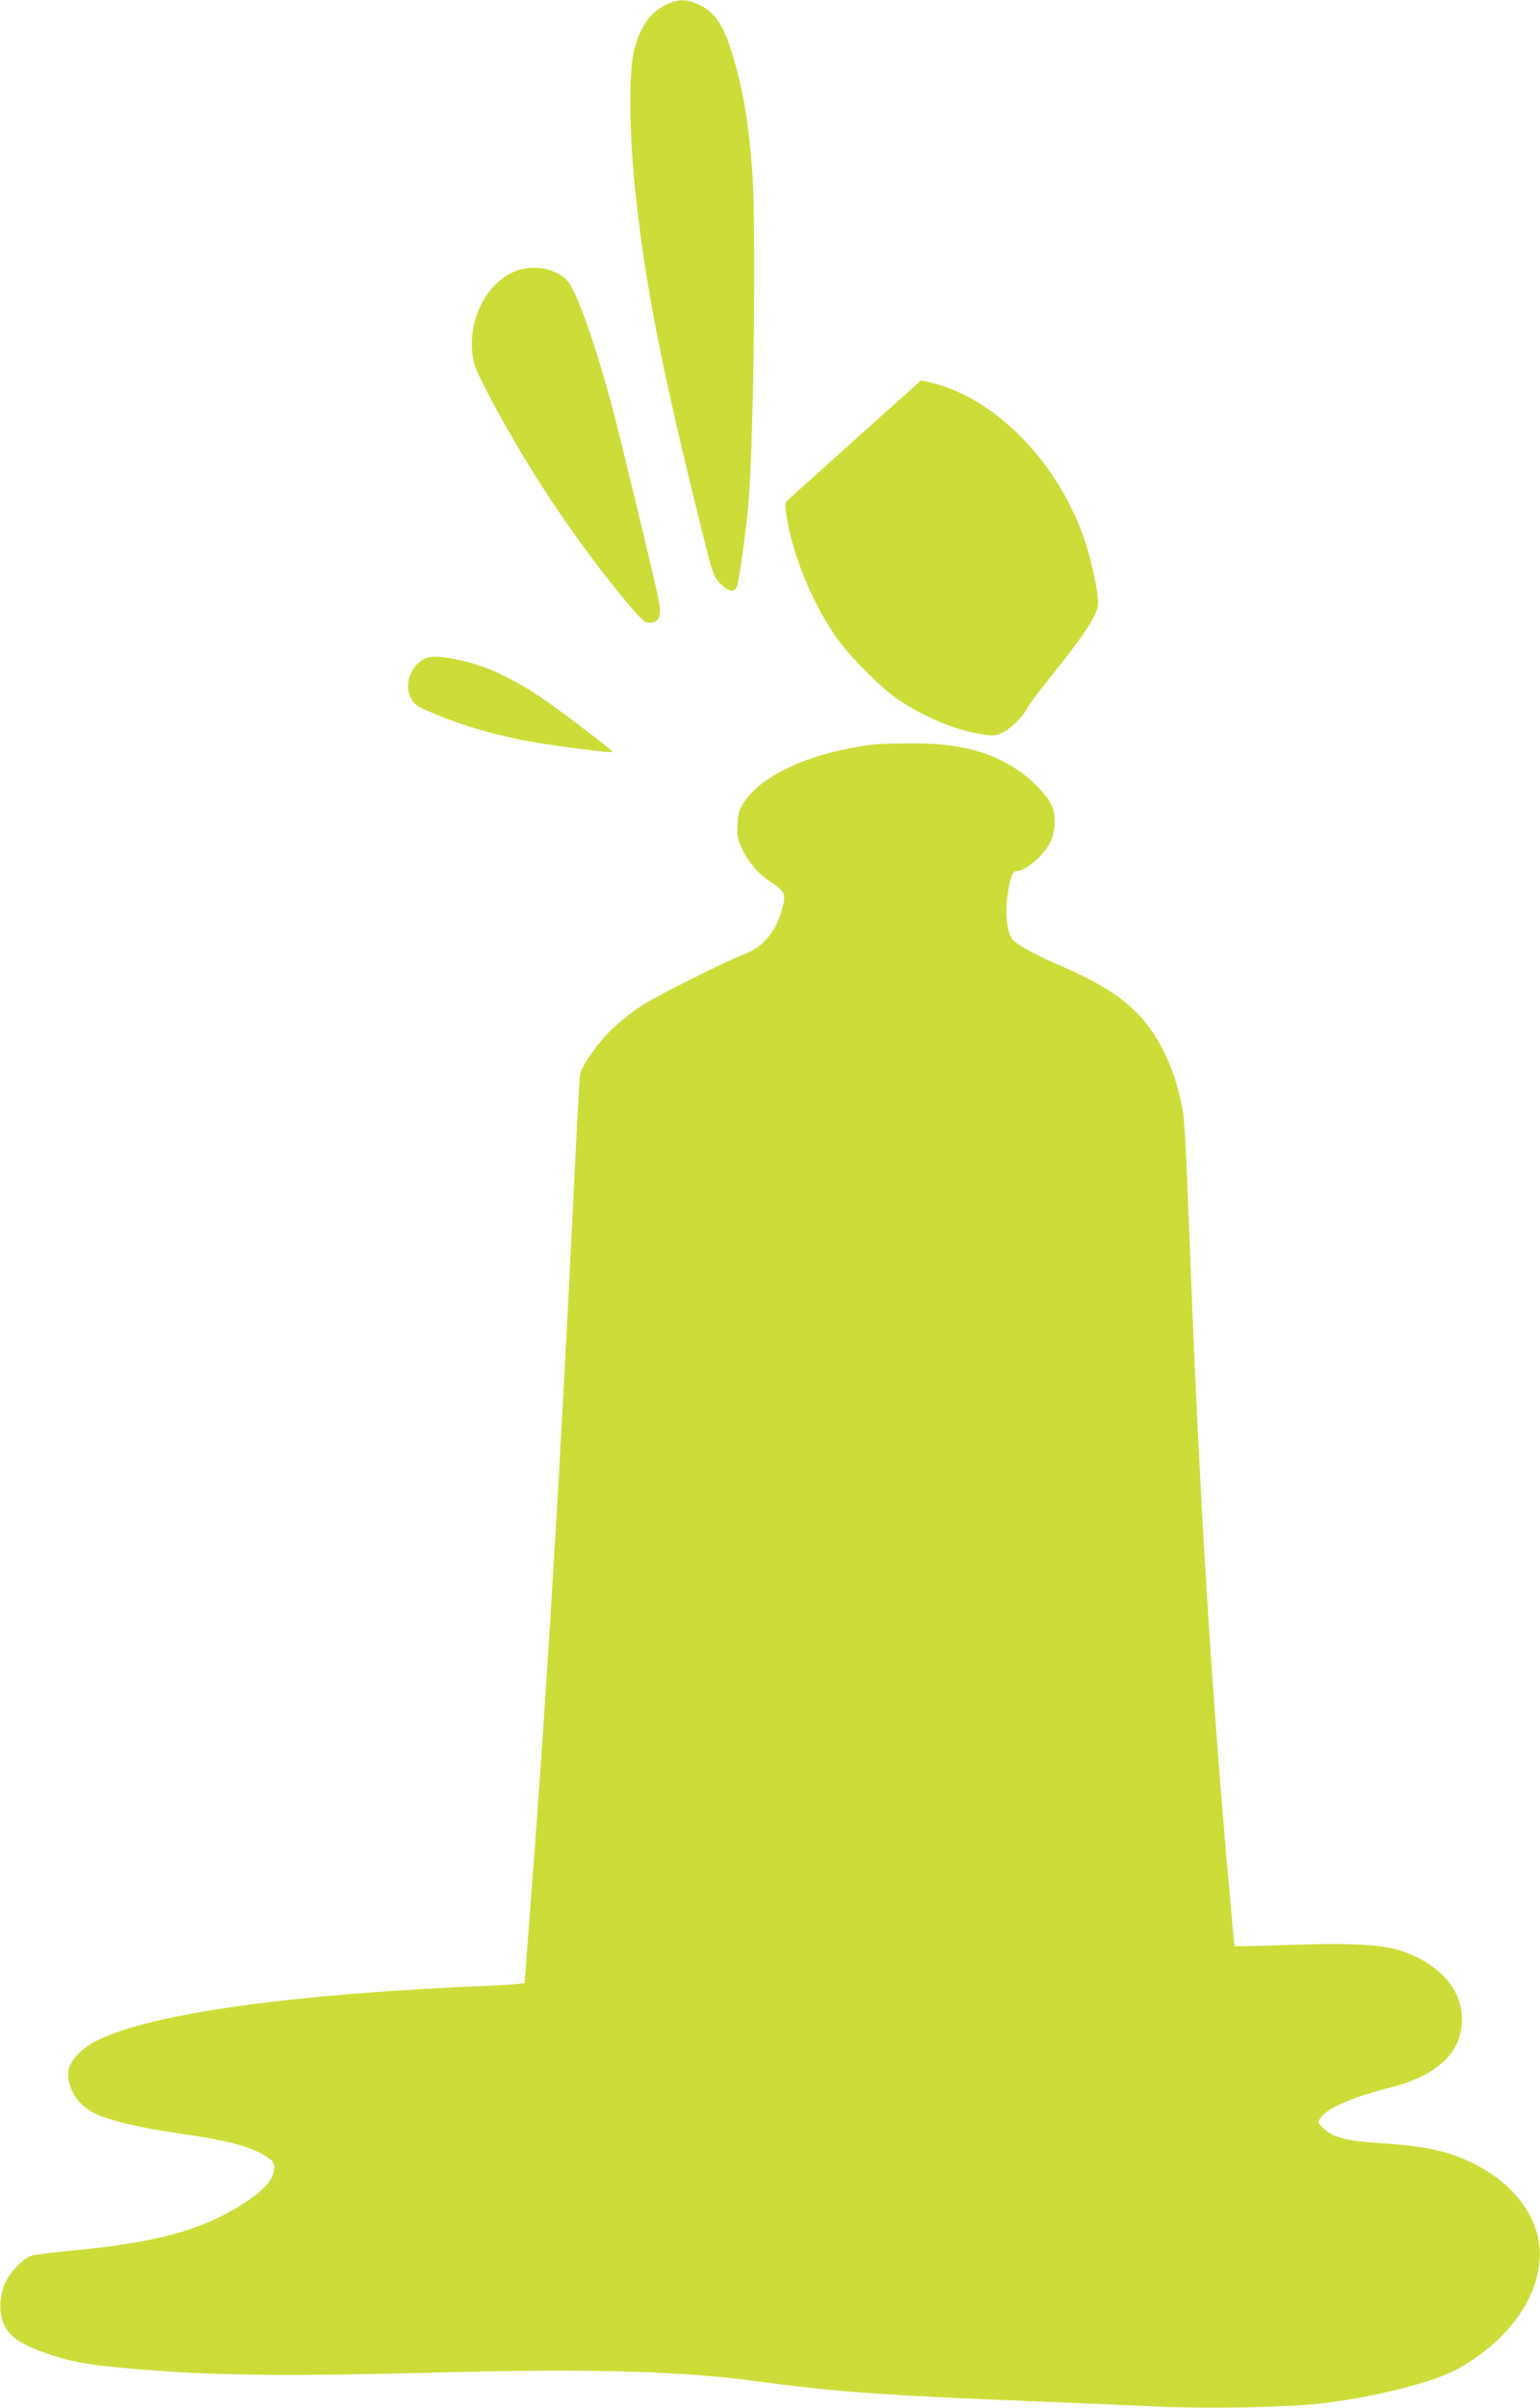 <?xml version="1.0" standalone="no"?>
<!DOCTYPE svg PUBLIC "-//W3C//DTD SVG 20010904//EN"
 "http://www.w3.org/TR/2001/REC-SVG-20010904/DTD/svg10.dtd">
<svg version="1.0" xmlns="http://www.w3.org/2000/svg"
 width="819pt" height="1280pt" viewBox="0 0 819 1280"
 preserveAspectRatio="xMidYMid meet">
<g transform="translate(0,1280) scale(0.1,-0.1)"
fill="#cddc39" stroke="none">
<path d="M3550 12779 c-86 -39 -141 -112 -175 -235 -34 -125 -30 -473 11 -829
51 -448 132 -863 319 -1623 85 -347 88 -354 124 -393 43 -44 77 -51 90 -16 12
30 48 293 61 438 29 330 42 1504 20 1779 -20 251 -47 413 -97 585 -51 177 -98
250 -188 291 -61 29 -106 30 -165 3z"/>
<path d="M2744 11360 c-169 -67 -270 -288 -223 -490 11 -50 126 -267 262 -495
155 -260 360 -549 555 -782 77 -92 90 -103 119 -103 37 0 53 21 53 72 0 31
-41 209 -211 904 -97 400 -225 780 -282 842 -60 65 -182 88 -273 52z"/>
<path d="M4547 10463 c-194 -174 -357 -321 -364 -327 -9 -8 -8 -32 4 -101 35
-208 150 -476 277 -645 75 -100 226 -249 311 -307 141 -95 296 -160 437 -184
70 -12 80 -11 118 6 44 20 109 84 134 133 9 17 71 100 139 184 178 223 237
316 237 375 0 53 -32 208 -62 303 -137 431 -481 789 -838 869 l-42 9 -351
-315z"/>
<path d="M2240 9288 c-84 -58 -94 -191 -18 -240 46 -29 196 -87 313 -122 151
-44 281 -71 465 -95 220 -30 266 -34 255 -23 -33 31 -305 237 -376 284 -170
113 -311 176 -457 204 -104 20 -143 18 -182 -8z"/>
<path d="M4645 8843 c-327 -42 -587 -157 -685 -303 -29 -44 -35 -62 -38 -120
-4 -58 0 -77 22 -126 37 -80 85 -136 161 -186 75 -49 79 -62 46 -167 -31 -100
-99 -177 -186 -210 -105 -40 -468 -222 -552 -276 -48 -32 -119 -87 -157 -124
-77 -74 -163 -196 -171 -244 -3 -18 -19 -309 -35 -647 -70 -1440 -144 -2667
-225 -3719 -19 -250 -35 -457 -35 -461 0 -4 -75 -10 -167 -14 -1051 -42 -1807
-146 -2098 -288 -89 -43 -152 -108 -161 -164 -12 -85 49 -185 141 -228 80 -38
240 -76 449 -106 232 -33 362 -65 440 -109 62 -35 71 -48 62 -95 -10 -50 -61
-104 -158 -167 -227 -145 -466 -210 -937 -254 -95 -9 -184 -20 -196 -25 -40
-15 -105 -81 -132 -133 -30 -61 -40 -141 -23 -201 25 -90 89 -137 270 -196
124 -41 240 -58 554 -81 351 -26 766 -29 1481 -10 824 22 1303 9 1725 -48 404
-55 659 -73 1495 -106 204 -8 476 -20 605 -26 278 -13 688 -6 885 16 282 32
604 114 733 186 321 181 490 480 412 731 -56 183 -232 338 -467 412 -92 29
-189 43 -383 56 -159 11 -229 29 -278 74 -35 33 -36 34 -19 59 33 51 165 108
374 162 249 64 377 186 378 360 0 161 -118 296 -324 366 -91 32 -267 42 -561
32 -146 -4 -278 -8 -295 -8 l-30 0 -7 75 c-105 1134 -172 2169 -223 3460 -31
795 -35 860 -50 935 -24 114 -53 201 -95 285 -102 204 -241 322 -526 446 -143
62 -226 106 -272 142 -33 26 -49 137 -34 241 13 94 27 131 47 131 50 0 149 84
181 155 30 64 32 143 4 200 -26 53 -110 139 -183 186 -152 99 -322 140 -569
138 -89 -1 -176 -4 -193 -6z"/>
</g>
</svg>
